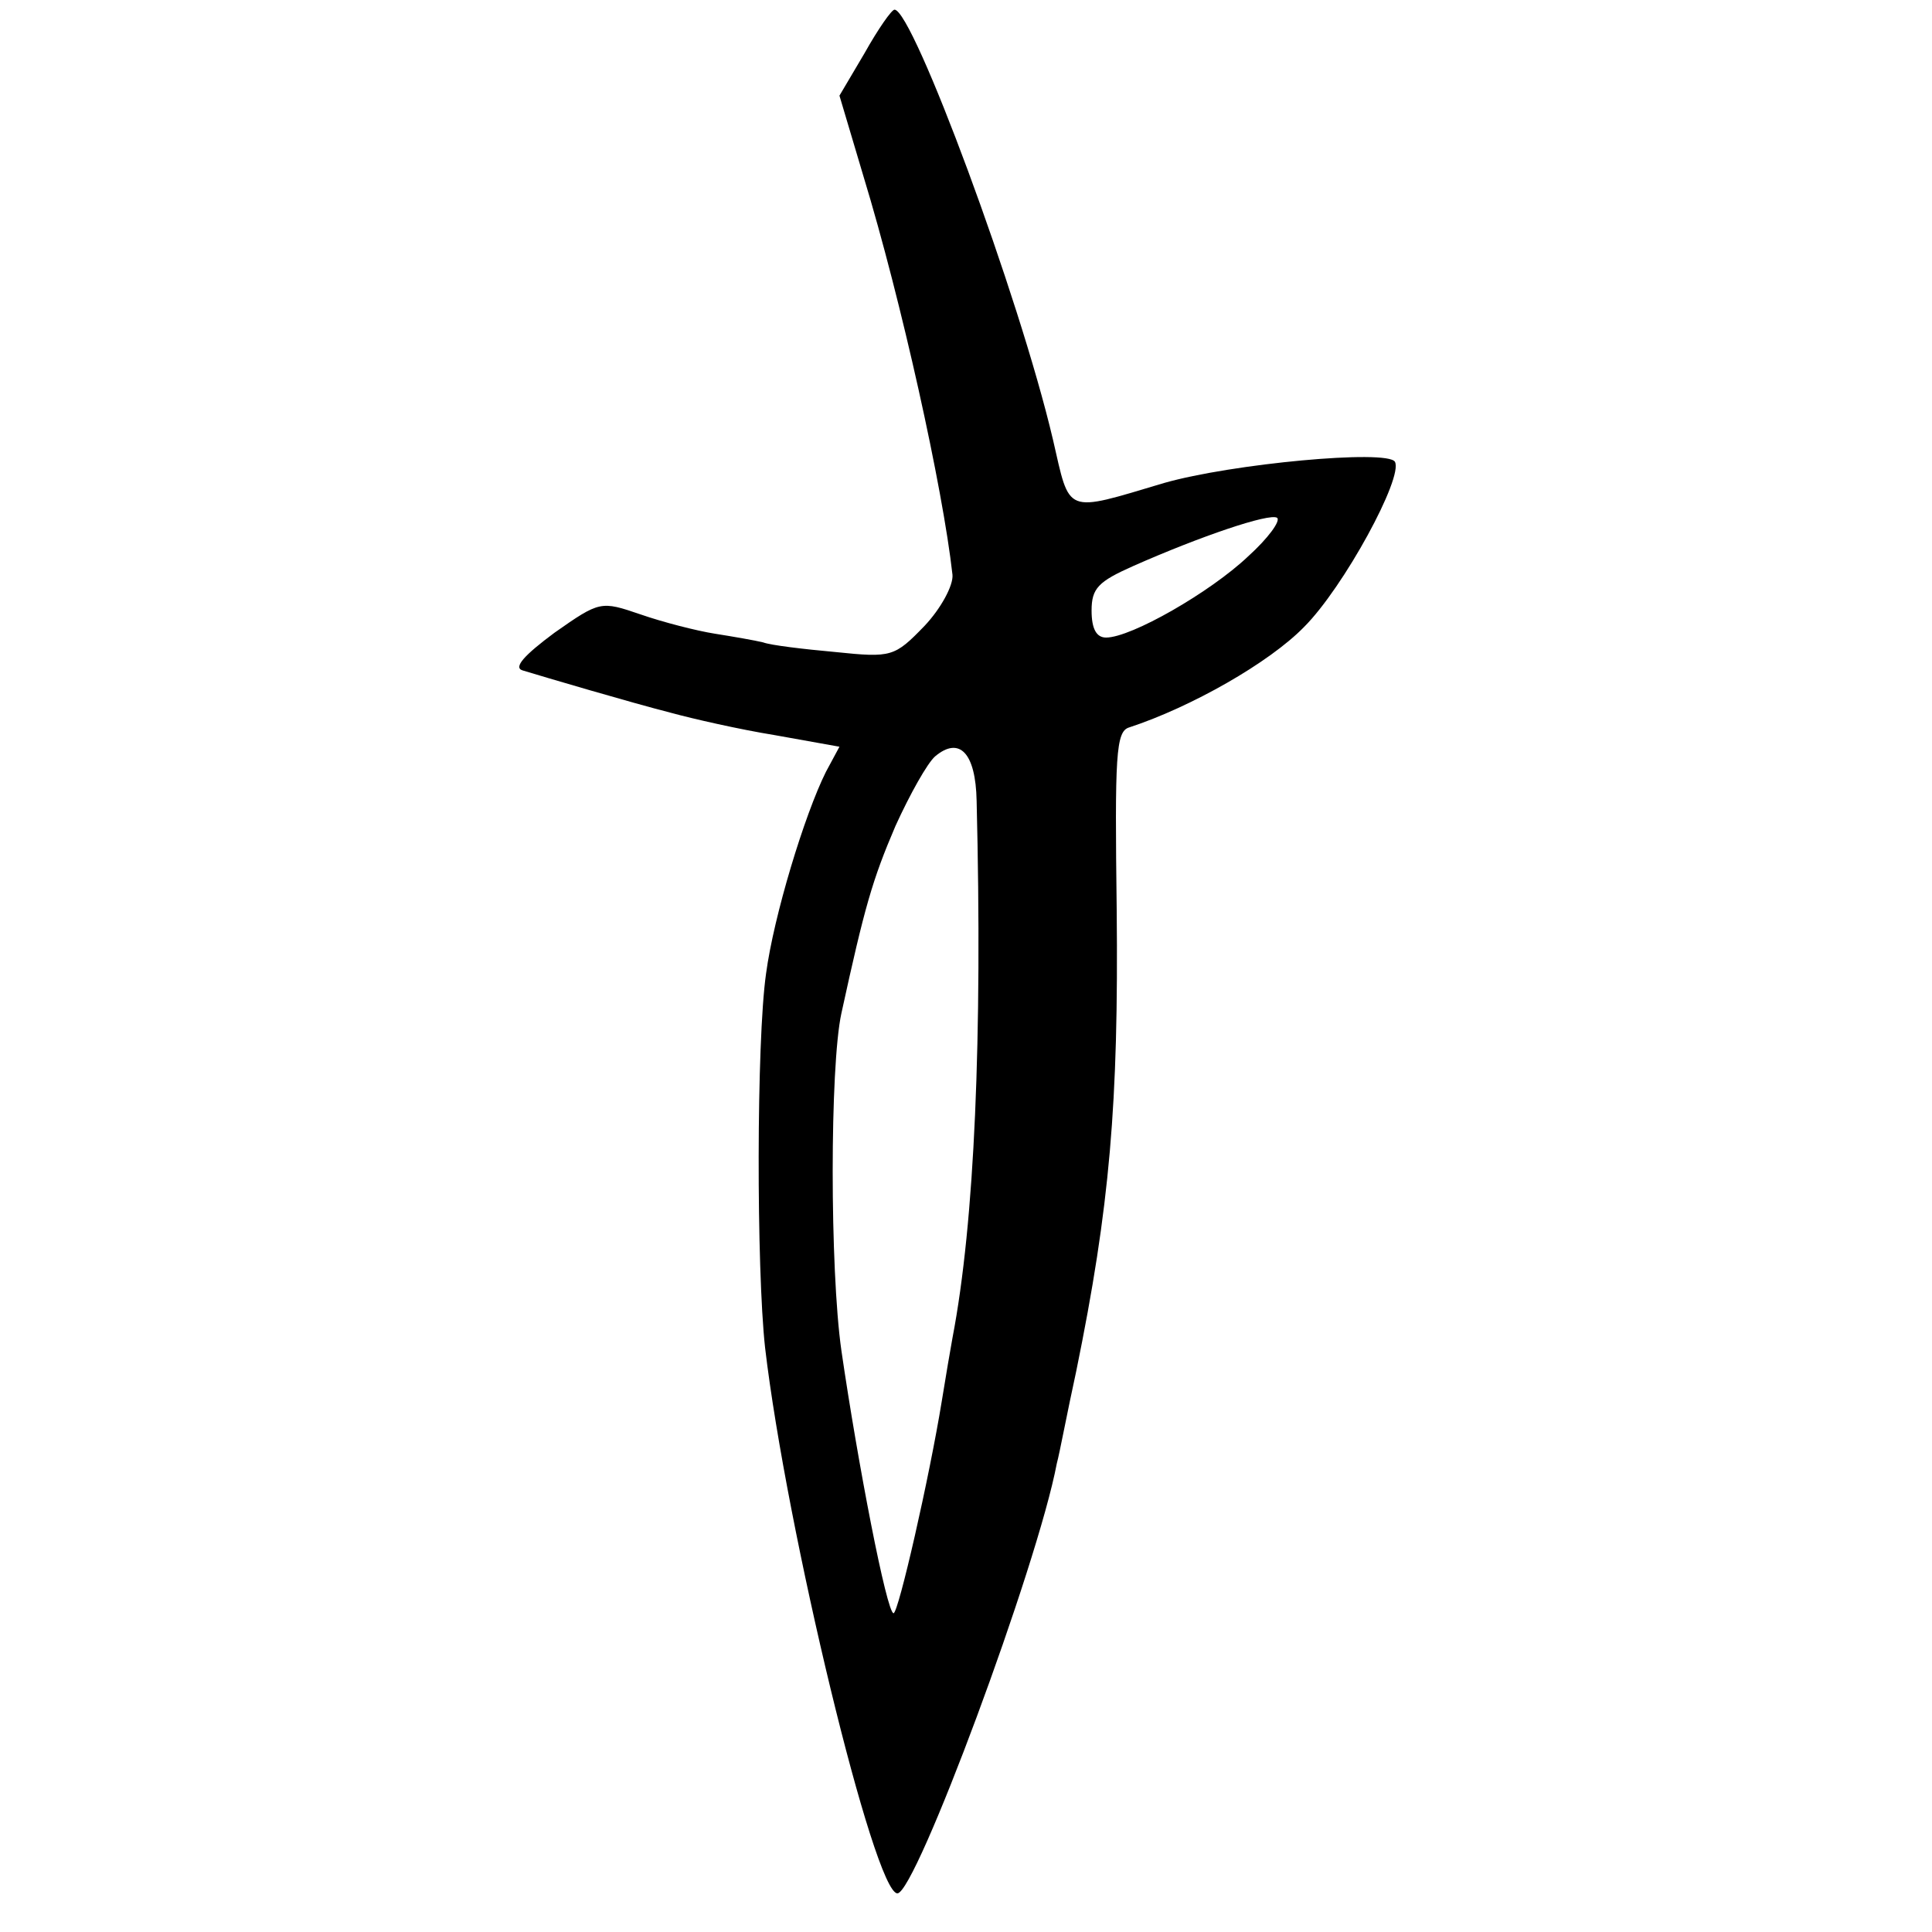 <?xml version="1.0" standalone="no"?>
<!DOCTYPE svg PUBLIC "-//W3C//DTD SVG 20010904//EN"
 "http://www.w3.org/TR/2001/REC-SVG-20010904/DTD/svg10.dtd">
<svg version="1.0" xmlns="http://www.w3.org/2000/svg"
 width="200pt" height="200pt" viewBox="0 0 200 200"
 preserveAspectRatio="xMidYMid meet">
<g transform="translate(0,200) scale(0.1,-0.1)"
fill="#000000" stroke="none">
<path d="M895 1945 l-26 -44 25 -84 c39 -128 82 -322 92 -412 1 -11 -12 -35
-29 -53 -31 -32 -34 -33 -92 -27 -33 3 -67 7 -75 10 -8 2 -31 6 -50 9 -19 3
-54 12 -77 20 -41 14 -42 14 -89 -19 -31 -23 -43 -36 -33 -39 23 -7 111 -33
154 -44 22 -6 70 -17 107 -23 l67 -12 -14 -26 c-22 -44 -54 -149 -62 -209 -10
-70 -10 -305 -1 -387 22 -188 113 -565 137 -565 19 0 145 339 165 445 3 11 11
54 20 95 35 171 44 278 42 478 -2 160 -1 185 13 189 64 21 145 67 181 104 41
41 103 155 94 171 -8 13 -169 -2 -239 -22 -104 -31 -97 -33 -115 45 -35 149
-145 445 -164 445 -3 0 -17 -20 -31 -45z m397 -521 c-39 -37 -121 -84 -147
-84 -10 0 -15 9 -15 28 0 23 7 30 43 46 70 31 141 55 149 50 4 -3 -9 -21 -30
-40z m-281 -253 c6 -245 -2 -436 -25 -556 -2 -11 -7 -40 -11 -65 -13 -80 -45
-220 -50 -220 -7 0 -37 155 -54 272 -12 84 -12 294 0 349 24 110 32 138 56
194 15 33 33 65 41 72 25 21 42 4 43 -46z"/>
</g>
</svg>
